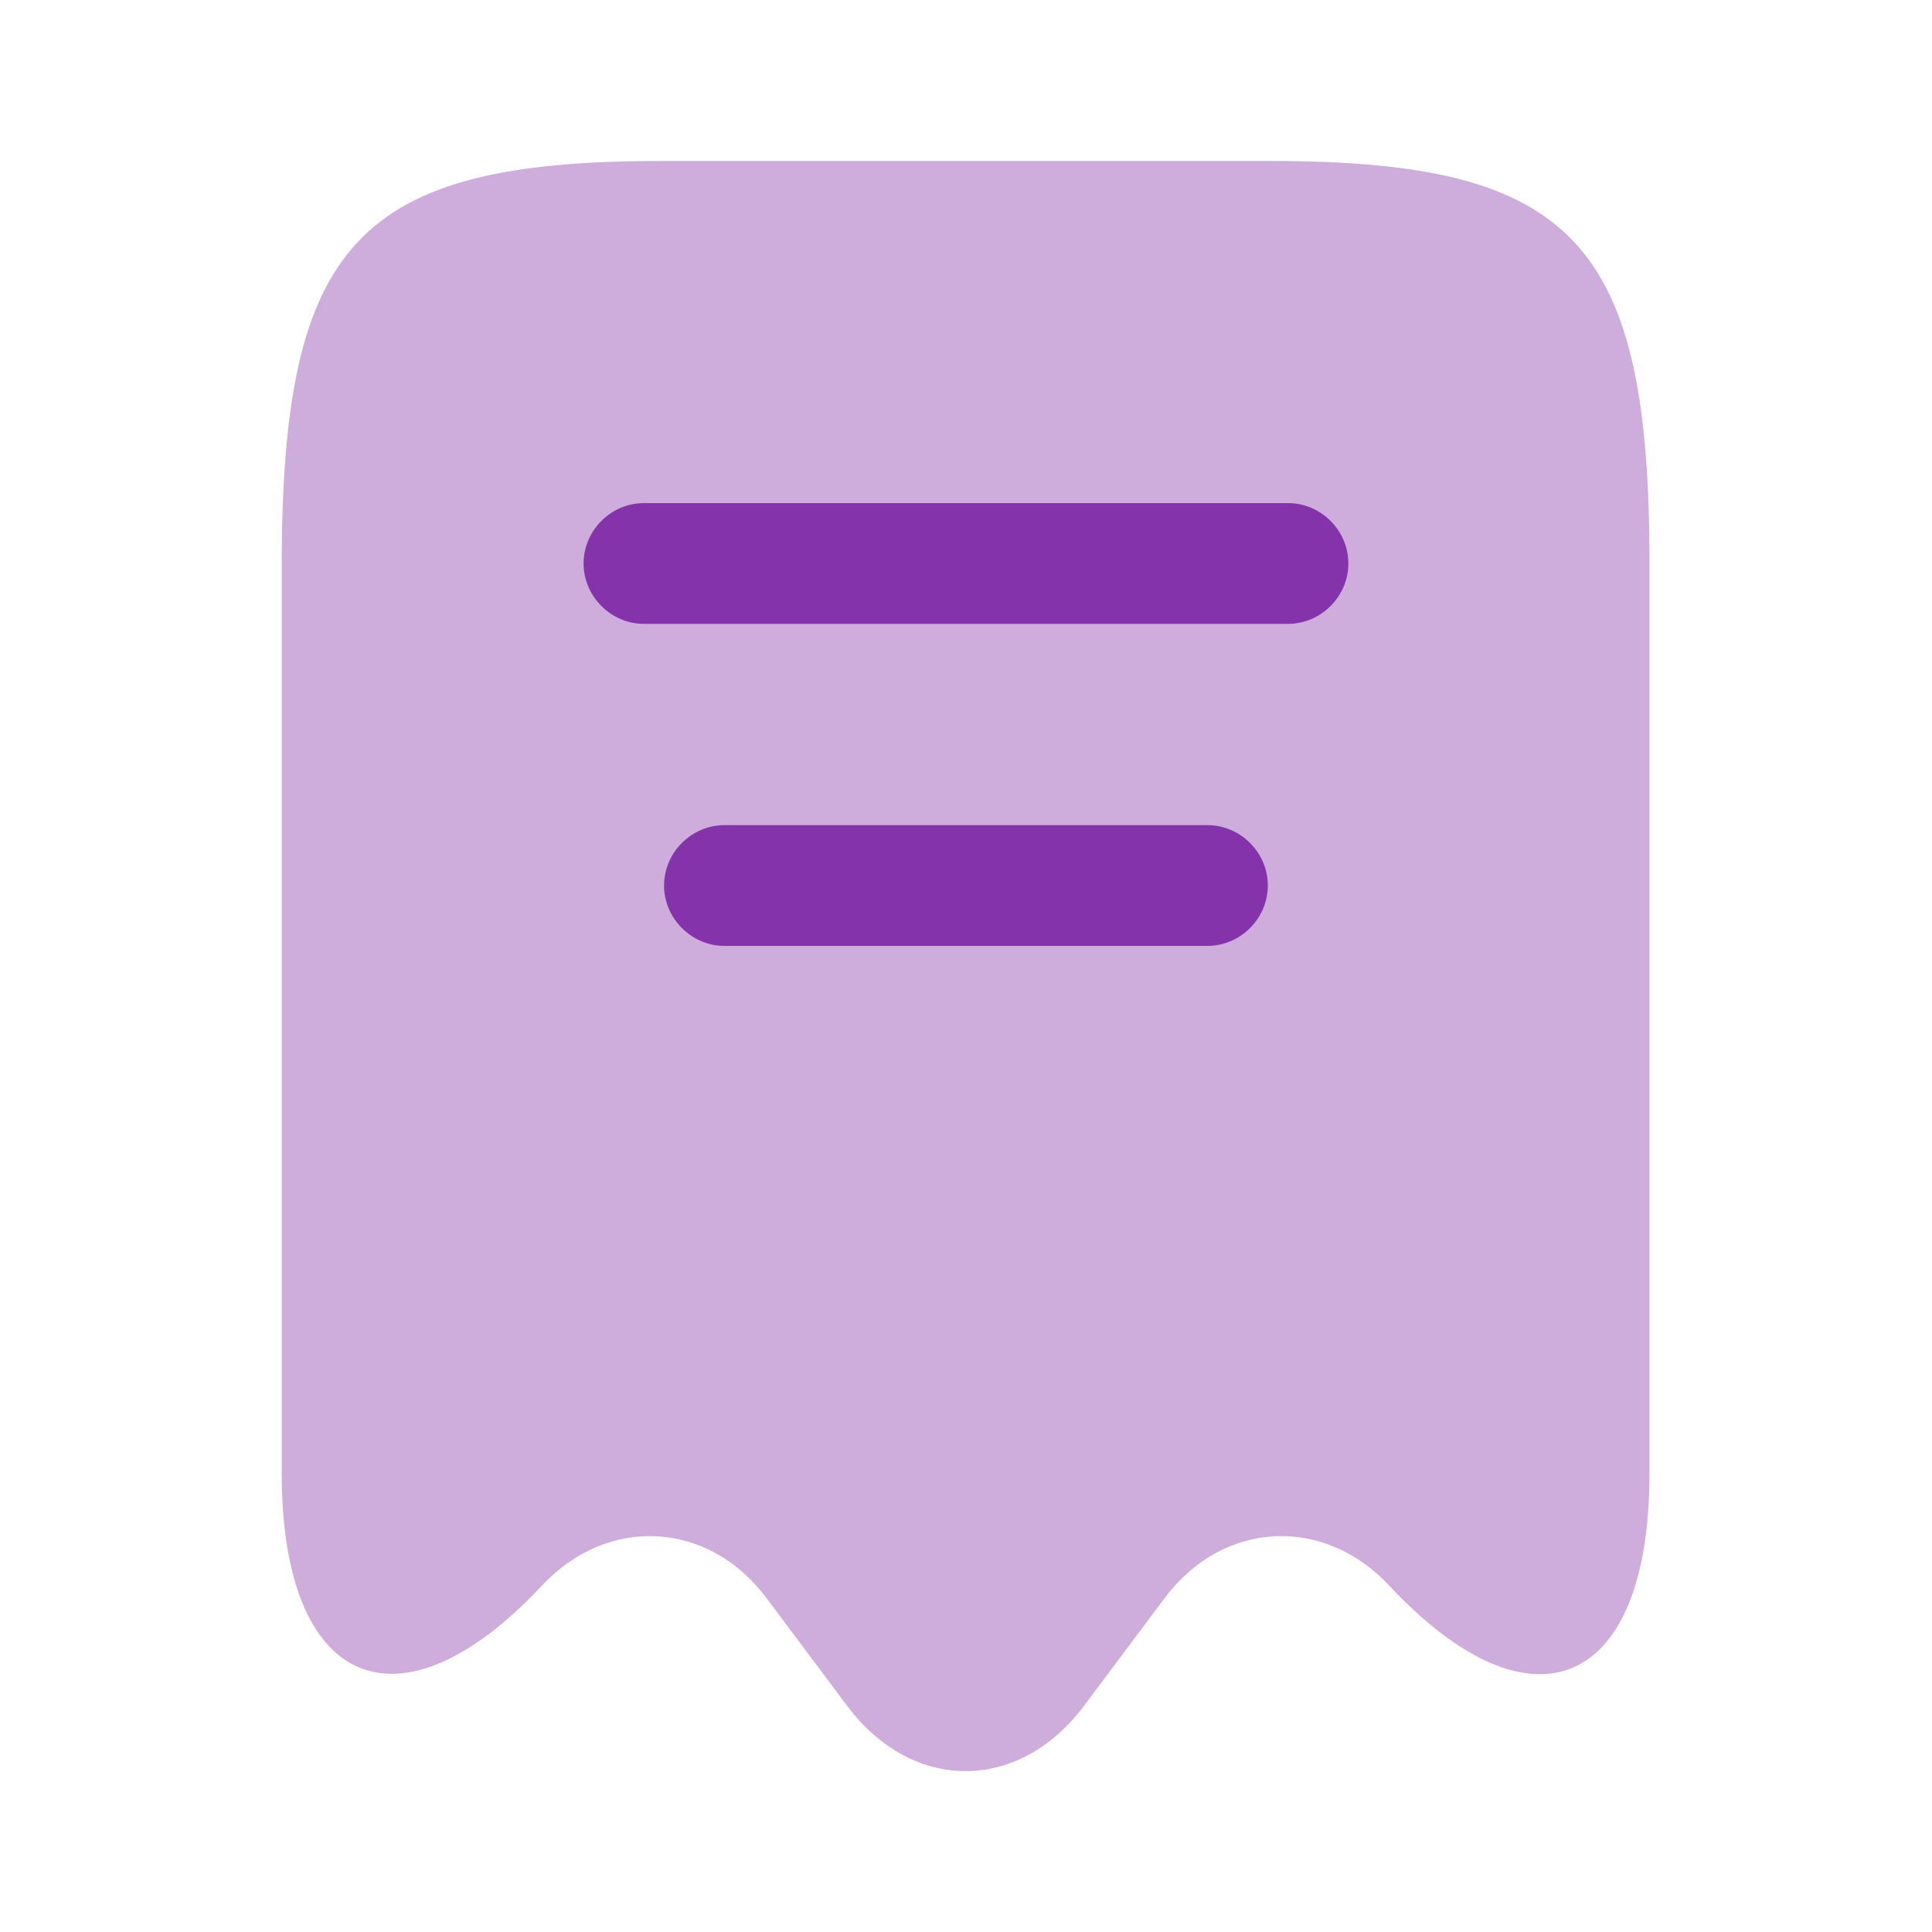 <svg width="32" height="32" viewBox="0 0 32 32" fill="none" xmlns="http://www.w3.org/2000/svg">
<path opacity="0.4" d="M8.973 26.266C10.066 25.093 11.733 25.186 12.693 26.466L14.04 28.266C15.12 29.692 16.866 29.692 17.946 28.266L19.293 26.466C20.253 25.186 21.92 25.093 23.013 26.266C25.386 28.799 27.32 27.959 27.32 24.413V9.386C27.333 4.013 26.08 2.666 21.04 2.666H10.96C5.92 2.666 4.666 4.013 4.666 9.386V24.399C4.666 27.959 6.613 28.786 8.973 26.266Z" fill="#8433AA"/>
<path d="M21.333 10.333H10.666C10.12 10.333 9.666 9.879 9.666 9.333C9.666 8.786 10.12 8.333 10.666 8.333H21.333C21.88 8.333 22.333 8.786 22.333 9.333C22.333 9.879 21.88 10.333 21.333 10.333Z" fill="#8433AA"/>
<path d="M19.999 15.667H11.999C11.453 15.667 10.999 15.213 10.999 14.667C10.999 14.12 11.453 13.667 11.999 13.667H19.999C20.546 13.667 20.999 14.12 20.999 14.667C20.999 15.213 20.546 15.667 19.999 15.667Z" fill="#8433AA"/>
</svg>
